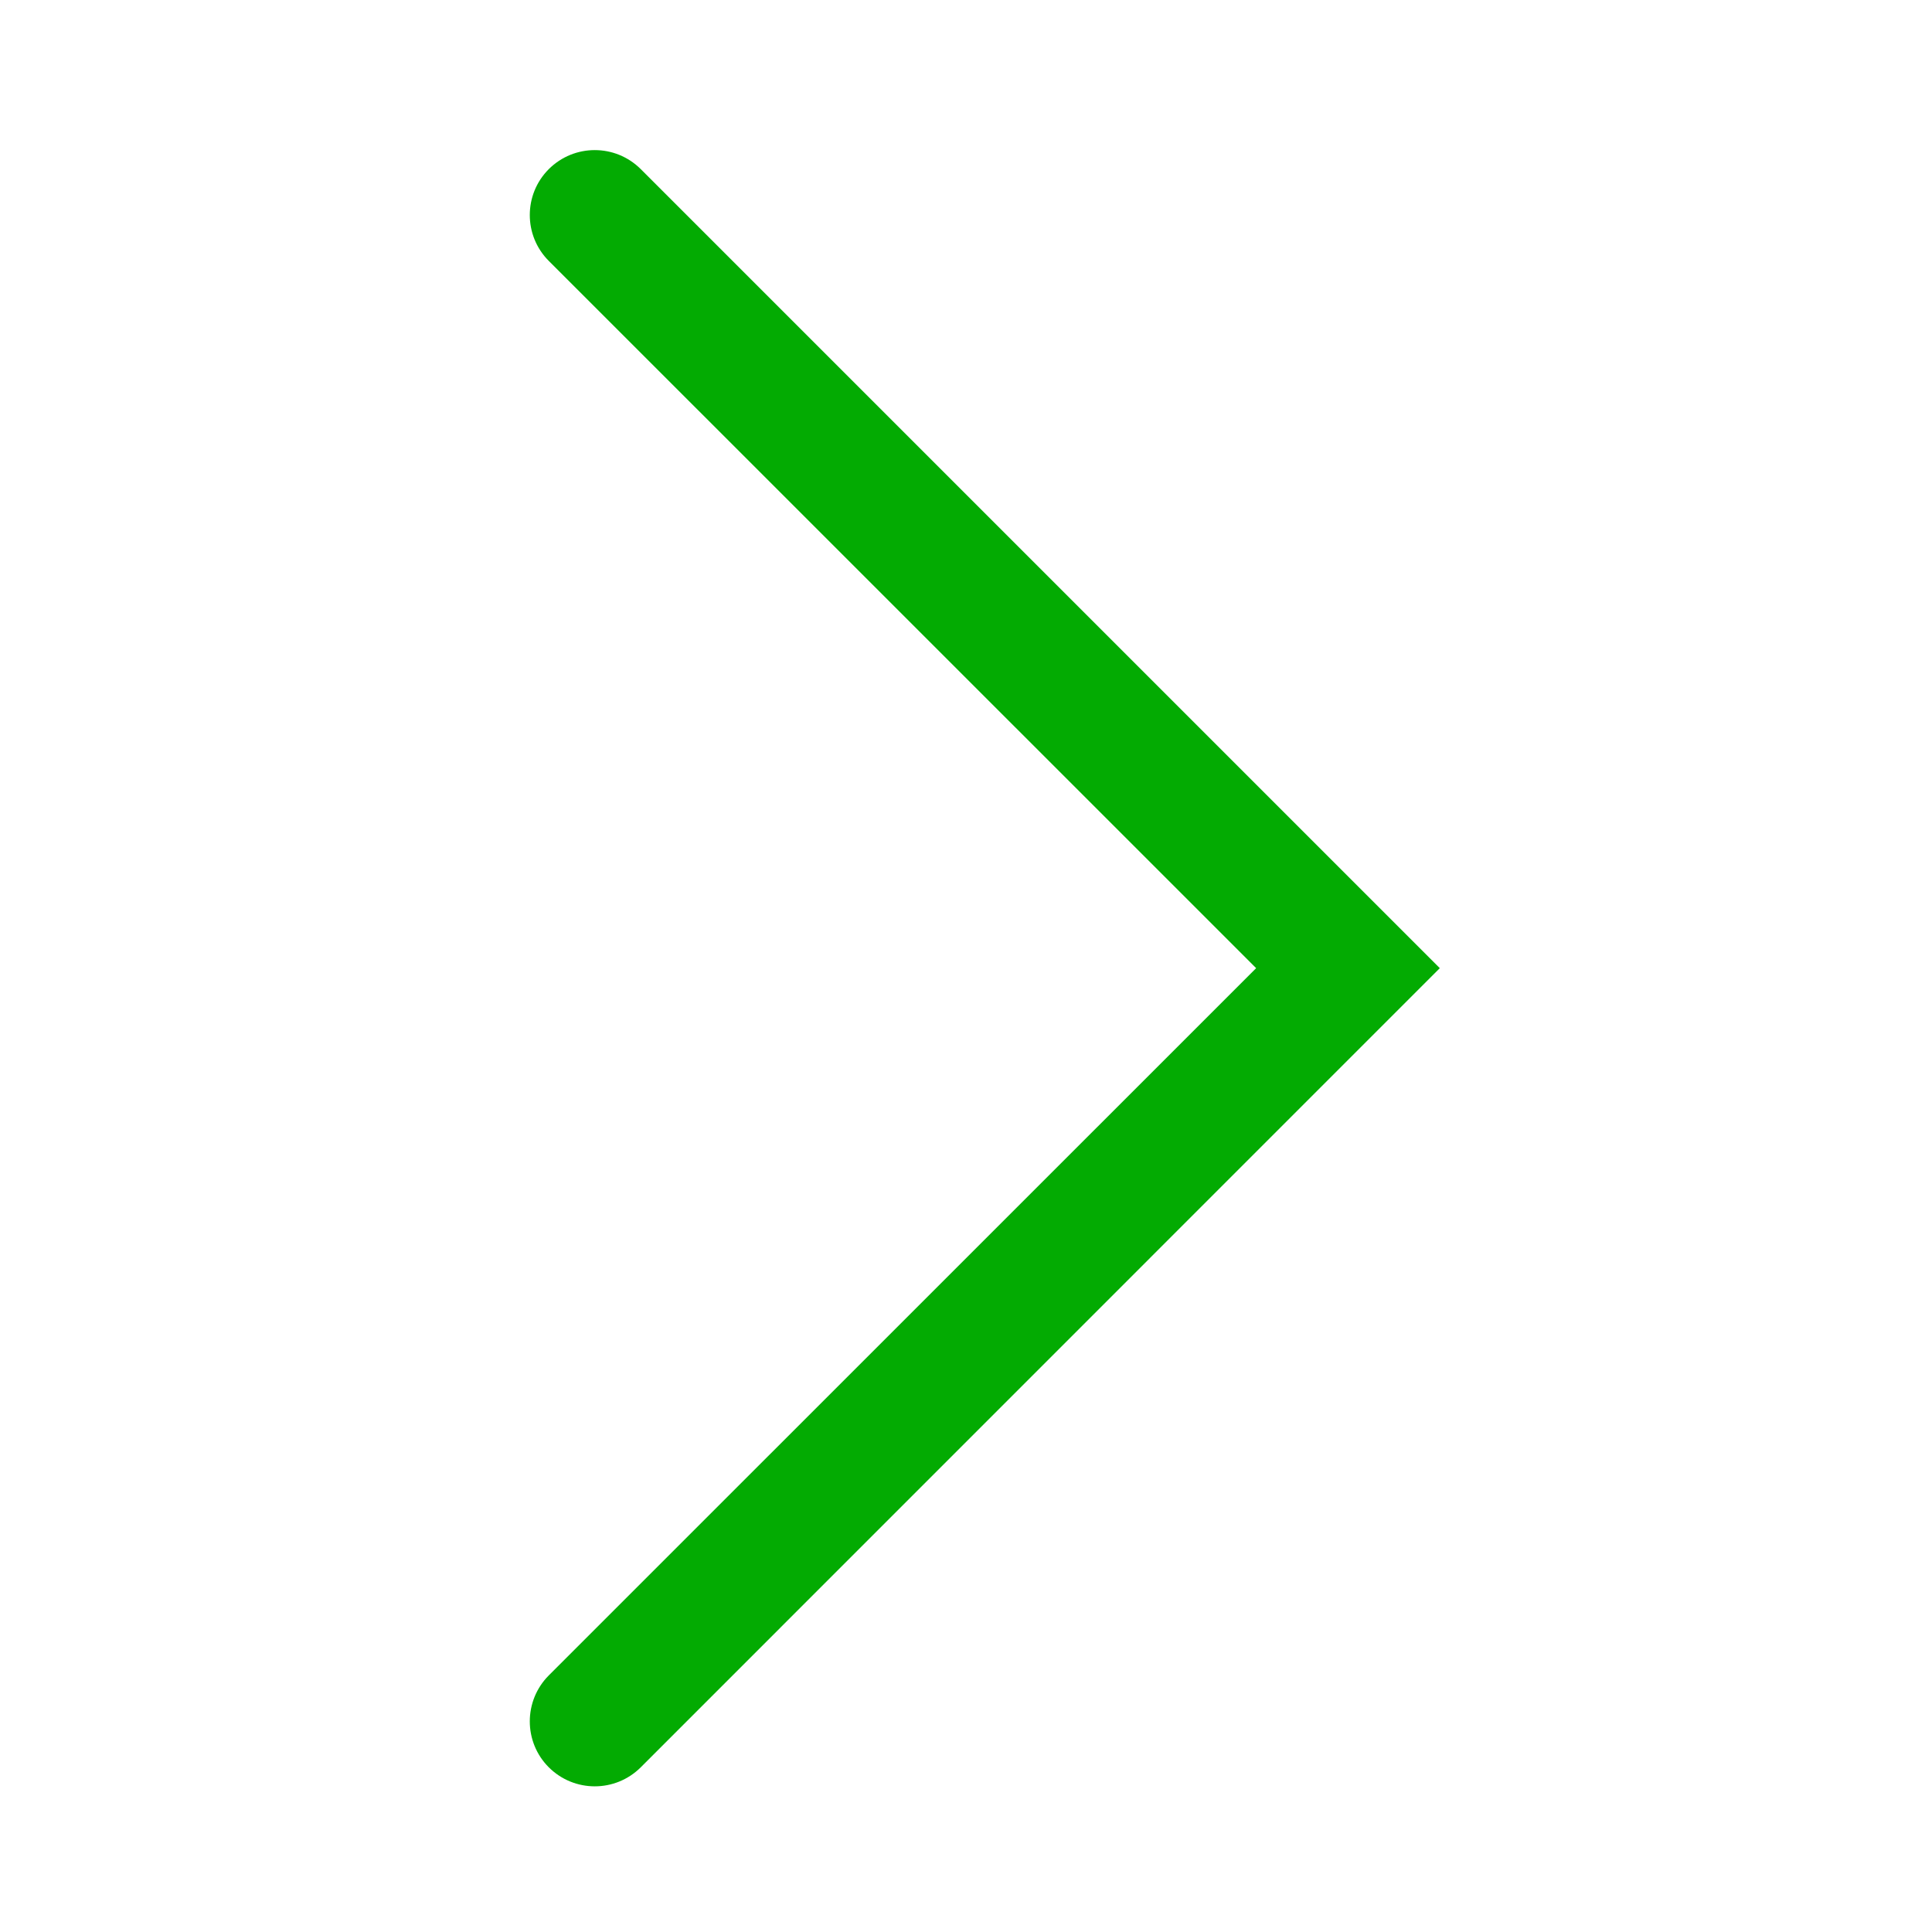 <svg width="17" height="17" viewBox="0 0 17 17" fill="none" xmlns="http://www.w3.org/2000/svg">
<path fill-rule="evenodd" clip-rule="evenodd" d="M4.829 1.488C5.053 1.265 5.414 1.265 5.638 1.488L12.669 8.519L5.638 15.551C5.414 15.774 5.053 15.774 4.829 15.551C4.606 15.328 4.606 14.966 4.829 14.742L11.053 8.519L4.829 2.296C4.606 2.073 4.606 1.711 4.829 1.488Z" fill="#03AB02"/>
</svg>
